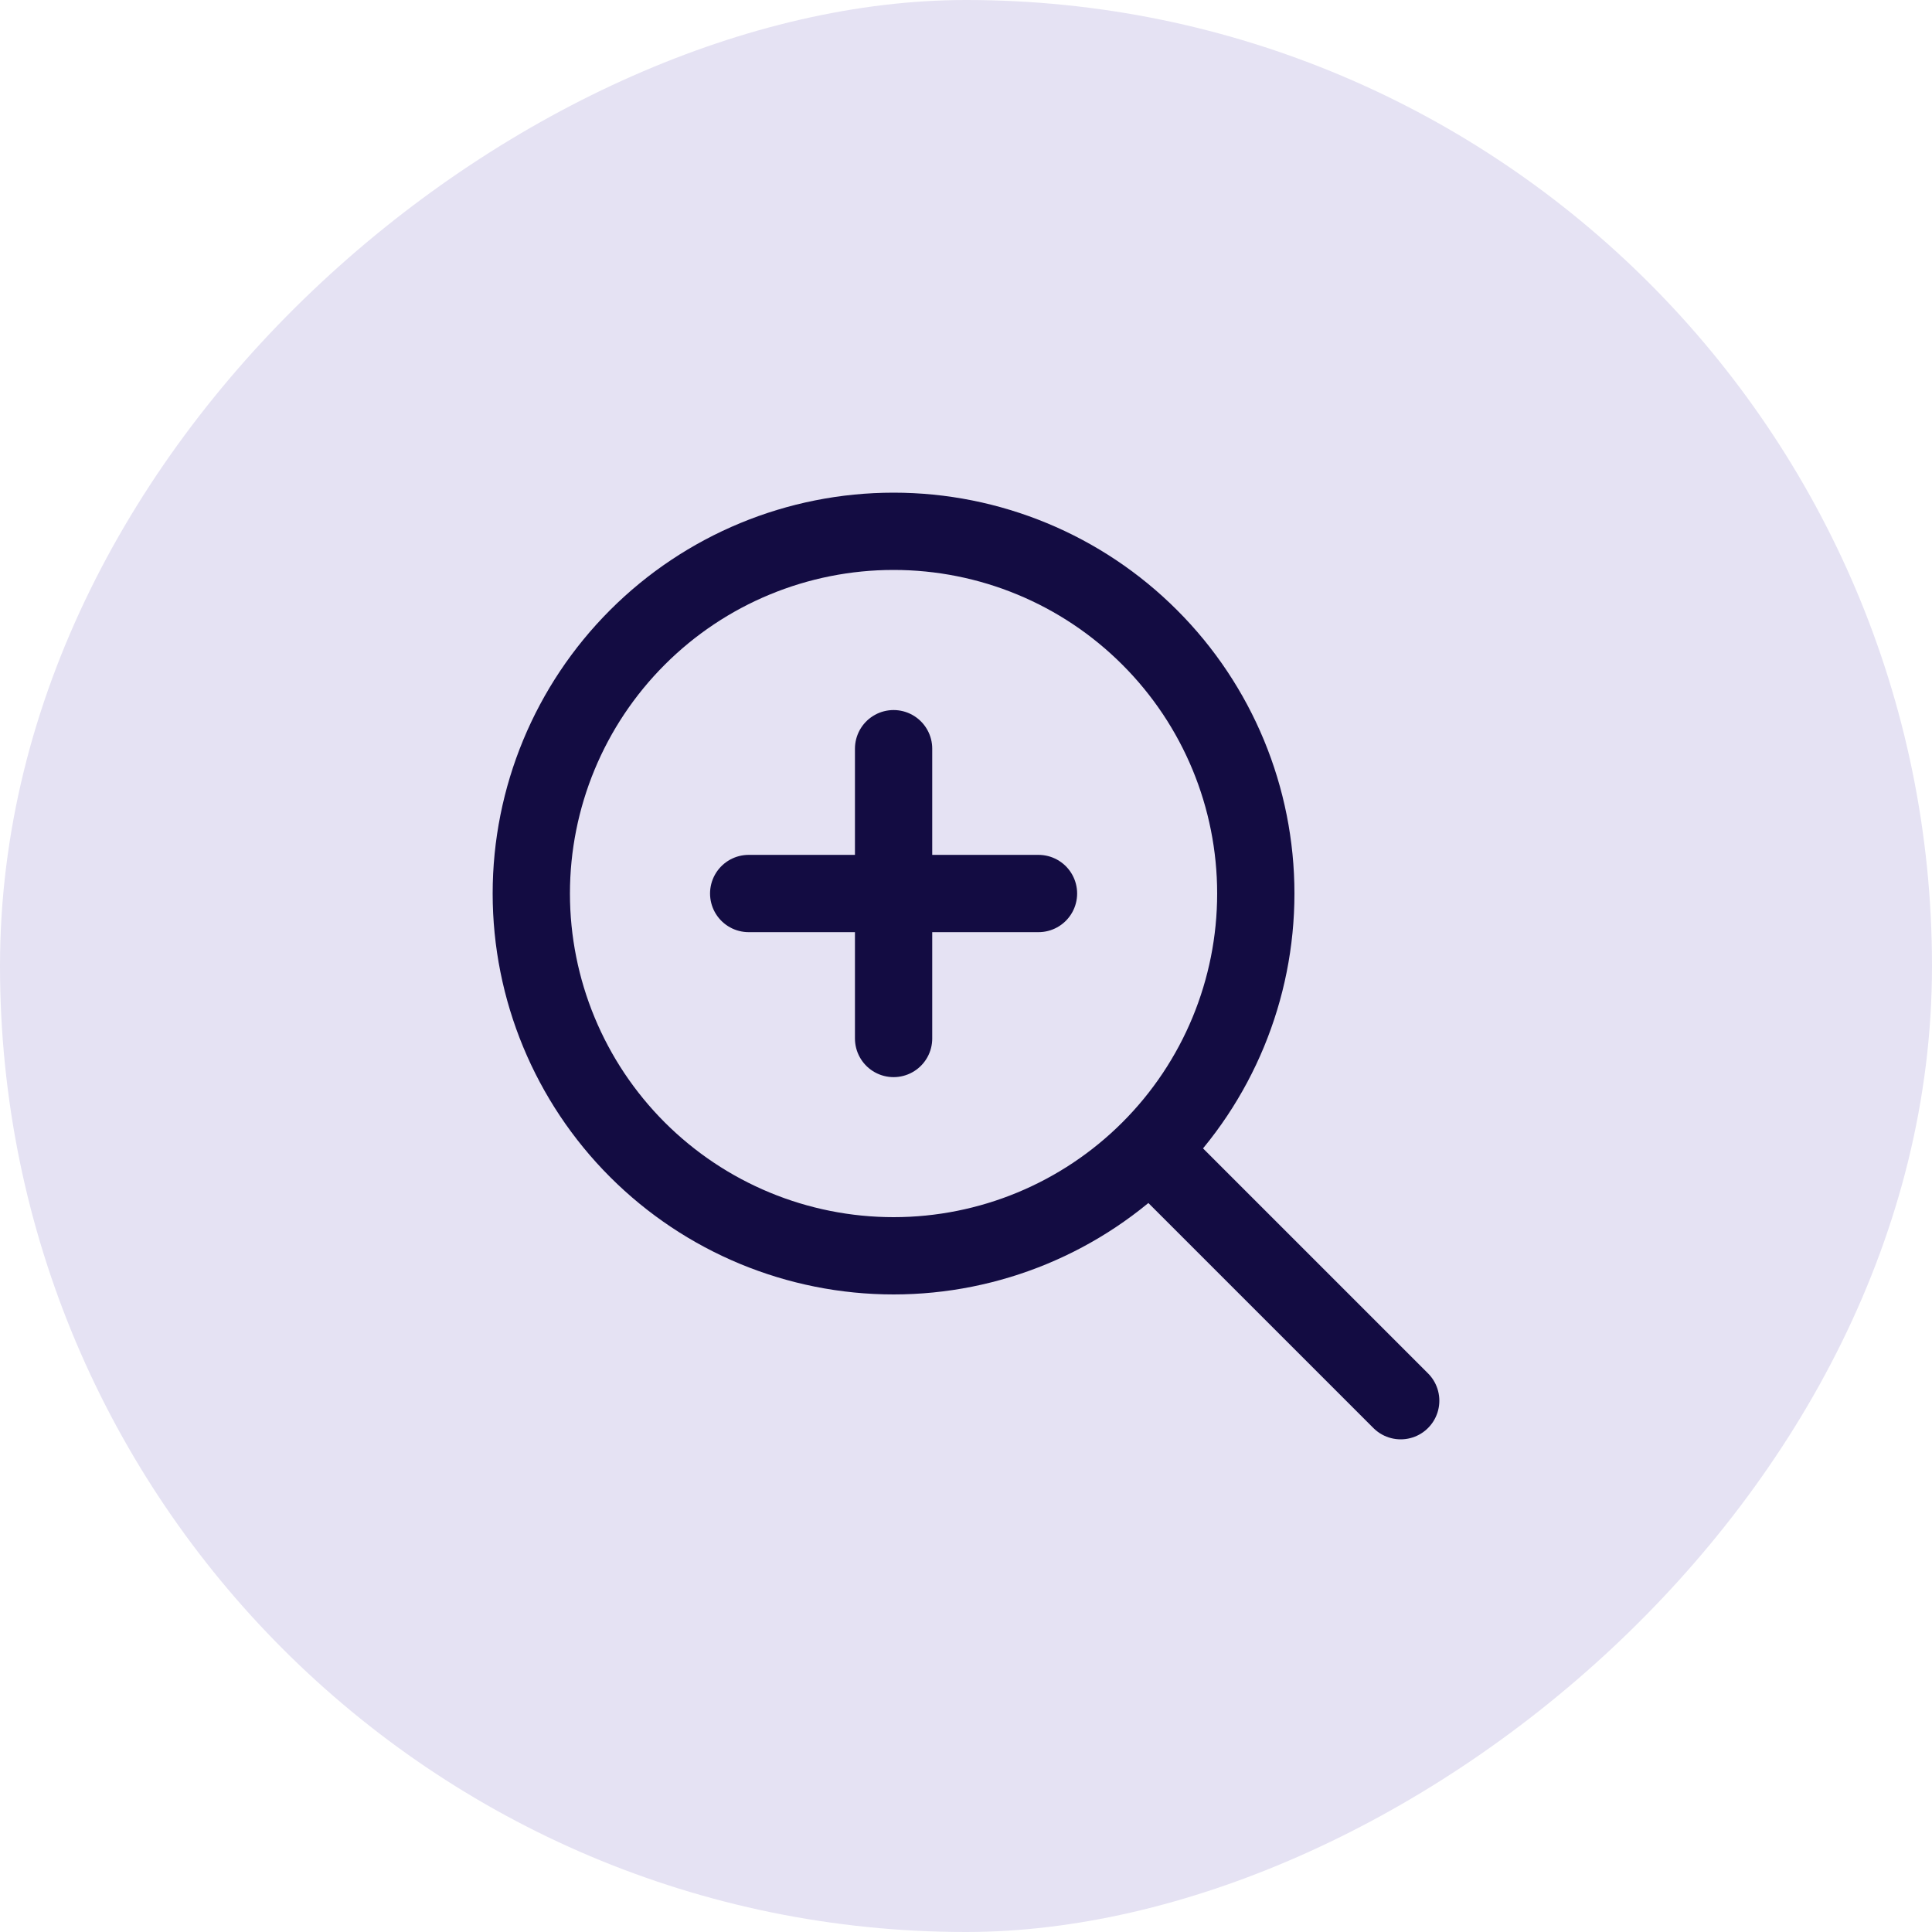 <?xml version="1.0" encoding="UTF-8"?> <svg xmlns="http://www.w3.org/2000/svg" width="25" height="25" viewBox="0 0 25 25" fill="none"><rect y="25" width="25" height="25" rx="12.5" transform="rotate(-90 0 25)" fill="#E5E2F3"></rect><path d="M18.125 18.125L14.877 14.877M14.877 14.877C15.757 13.998 16.25 12.805 16.25 11.562C16.25 10.319 15.757 9.127 14.877 8.248C13.998 7.368 12.806 6.875 11.563 6.875C10.319 6.875 9.127 7.368 8.248 8.248C7.369 9.127 6.875 10.319 6.875 11.562C6.875 12.805 7.369 13.998 8.248 14.877C9.127 15.756 10.319 16.25 11.563 16.25C12.806 16.25 13.998 15.756 14.877 14.877ZM11.563 9.688V13.438M13.438 11.562H9.688" stroke="#130C42" stroke-linecap="round" stroke-linejoin="round"></path></svg> 